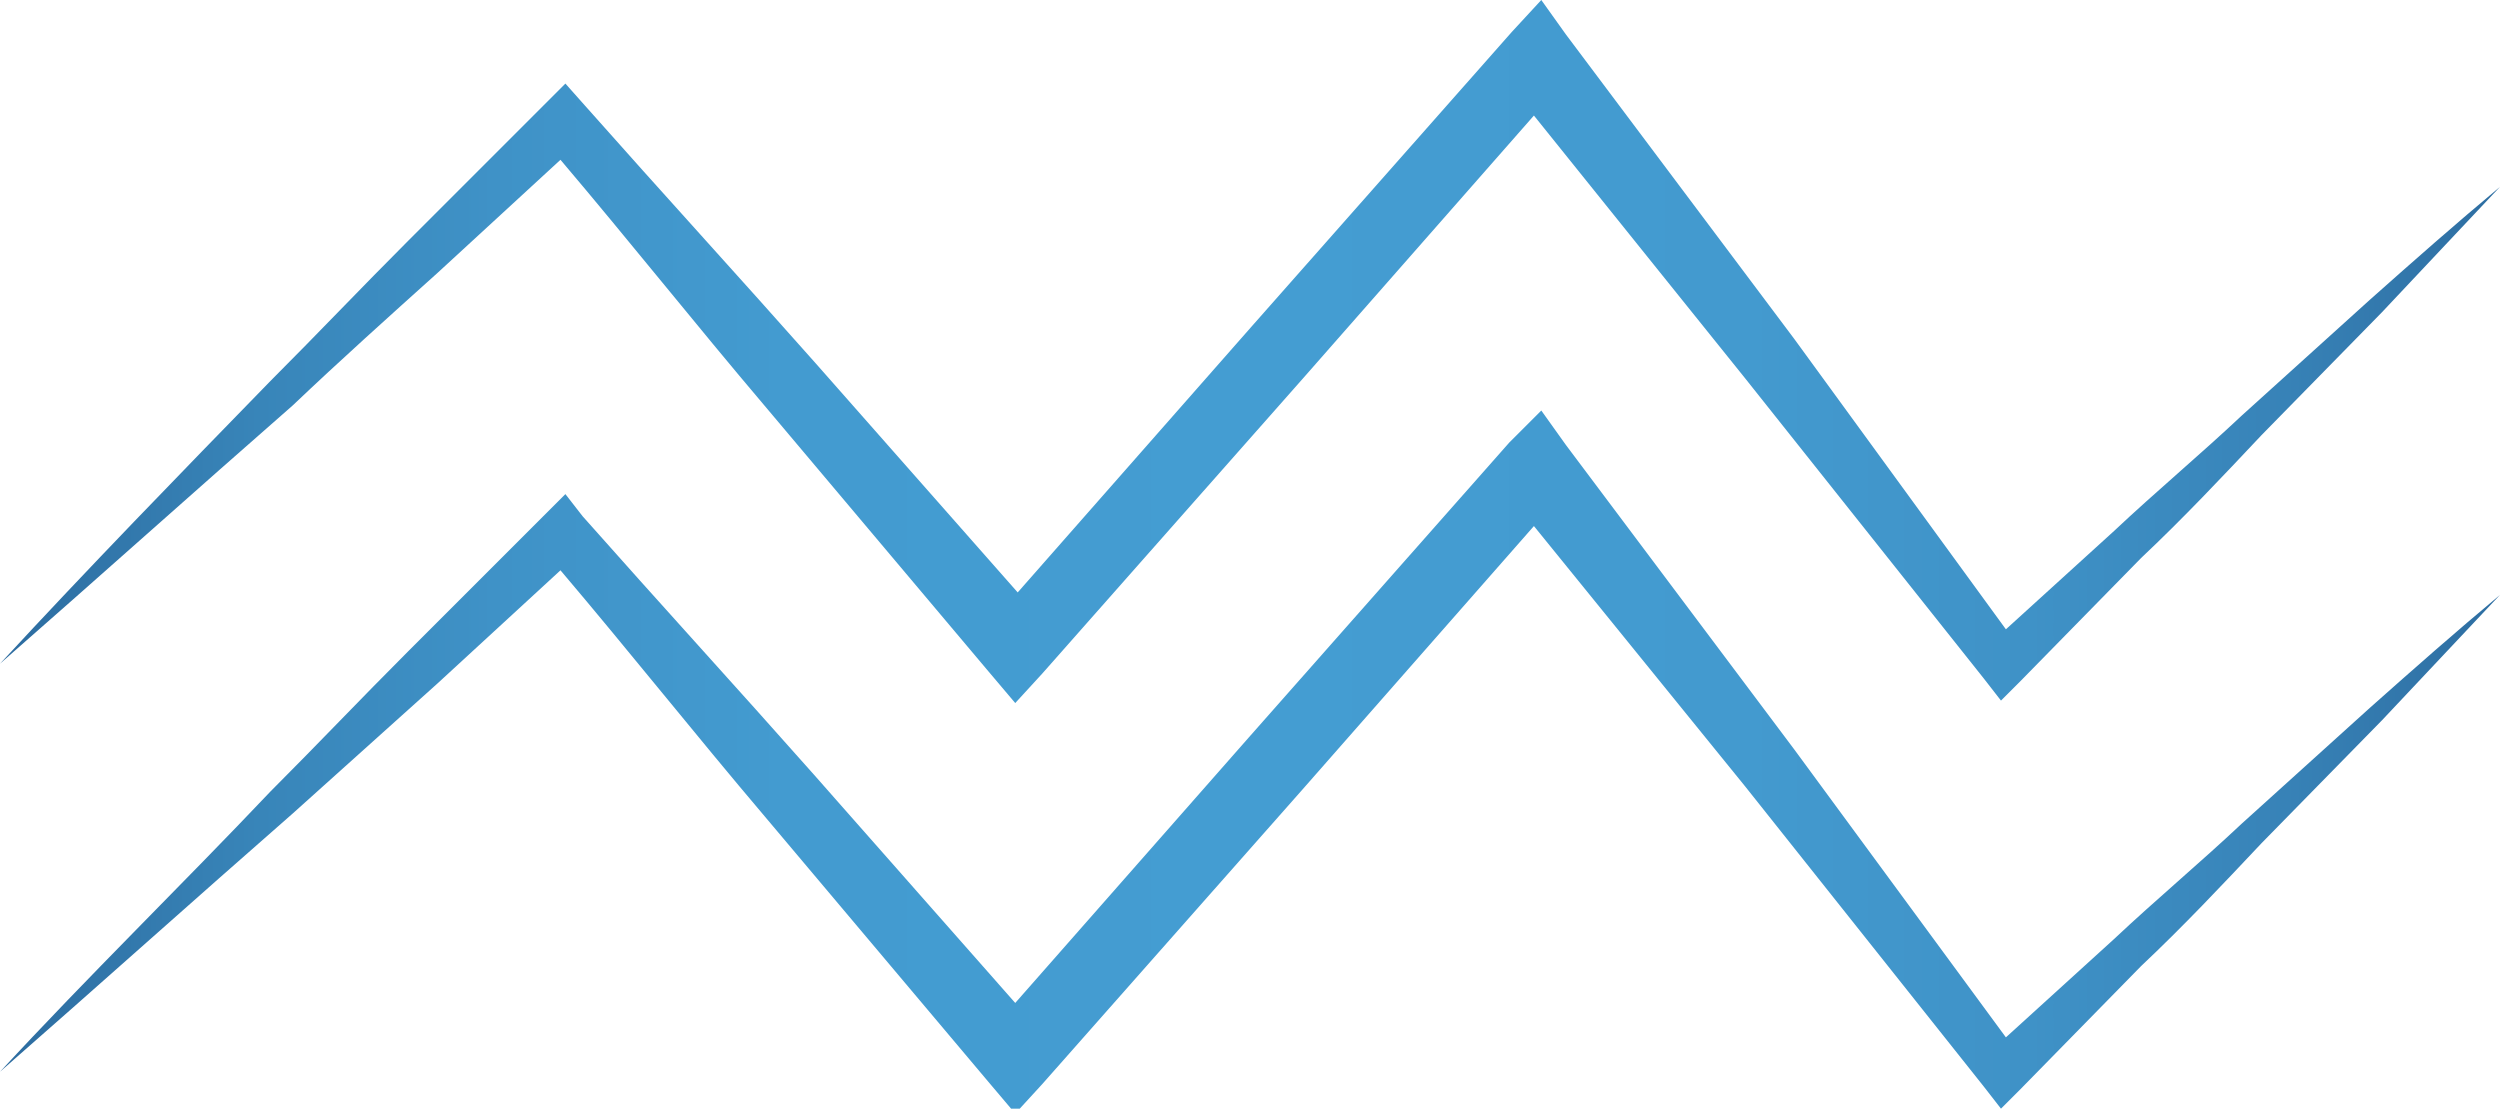 <?xml version="1.0" encoding="utf-8"?>
<!-- Generator: Adobe Illustrator 19.2.1, SVG Export Plug-In . SVG Version: 6.00 Build 0)  -->
<svg version="1.1" id="OBJECTS" xmlns="http://www.w3.org/2000/svg" xmlns:xlink="http://www.w3.org/1999/xlink" x="0px" y="0px"
	 viewBox="0 0 101.7 45.1" style="enable-background:new 0 0 101.7 45.1;" xml:space="preserve">
<style type="text/css">
	.st0{fill:url(#SVGID_1_);}
	.st1{fill:url(#SVGID_2_);}
	.st2{fill:url(#SVGID_3_);}
	.st3{fill:url(#SVGID_4_);}
	.st4{fill:url(#SVGID_5_);}
	.st5{fill:url(#SVGID_6_);}
	.st6{fill:url(#SVGID_7_);}
	.st7{fill:url(#SVGID_8_);}
	.st8{fill:url(#SVGID_9_);}
	.st9{fill:url(#SVGID_10_);}
	.st10{fill:url(#SVGID_11_);}
	.st11{fill:url(#SVGID_12_);}
	.st12{fill:url(#SVGID_13_);}
	.st13{fill:url(#SVGID_14_);}
	.st14{fill:url(#SVGID_15_);}
	.st15{fill:url(#SVGID_16_);}
	.st16{fill:url(#SVGID_17_);}
	.st17{fill:url(#SVGID_18_);}
	.st18{fill:url(#SVGID_19_);}
	.st19{fill:url(#SVGID_20_);}
	.st20{fill:url(#SVGID_21_);}
	.st21{fill:url(#SVGID_22_);}
	.st22{fill:url(#SVGID_23_);}
	.st23{fill:url(#SVGID_24_);}
	.st24{fill:url(#SVGID_25_);}
	.st25{fill:url(#SVGID_26_);}
</style>
<g>
	<linearGradient id="SVGID_1_" gradientUnits="userSpaceOnUse" x1="0.113" y1="14.238" x2="102.462" y2="14.238">
		<stop  offset="0" style="stop-color:#2C6B9F"/>
		<stop  offset="2.009104e-02" style="stop-color:#2F71A5"/>
		<stop  offset="0.102" style="stop-color:#3885B9"/>
		<stop  offset="0.196" style="stop-color:#3F92C7"/>
		<stop  offset="0.311" style="stop-color:#439BD0"/>
		<stop  offset="0.505" style="stop-color:#449DD2"/>
		<stop  offset="0.692" style="stop-color:#439ACF"/>
		<stop  offset="0.805" style="stop-color:#3F92C7"/>
		<stop  offset="0.899" style="stop-color:#3884B9"/>
		<stop  offset="0.982" style="stop-color:#2F70A4"/>
		<stop  offset="1" style="stop-color:#2C6B9F"/>
	</linearGradient>
	<path class="st0" d="M17.8,11.1l5-4.6c2.8,3.3,5.5,6.7,8.3,10l9.1,10.8l1.1,1.3l1.1-1.2l10.6-12l9.4-10.7L71,15.4l9.7,12.2l0.7,0.9
		l0.8-0.8l4.9-5c1.7-1.6,3.3-3.3,4.9-5l4.9-5c1.6-1.7,3.2-3.4,4.8-5.1c-1.8,1.5-3.5,3-5.3,4.6l-5.2,4.7c-1.7,1.6-3.5,3.1-5.2,4.7
		l-4.4,4L73,13.8L63.7,1.4l-1-1.4l-1.2,1.3l-10.6,12l-9.5,10.8l-8.2-9.3c-3.1-3.5-6.3-7-9.4-10.5L23,3.4l-0.8,0.8l-5.6,5.6
		c-1.9,1.9-3.7,3.8-5.6,5.7c-3.7,3.8-7.4,7.6-11,11.5c4-3.5,7.9-7,11.9-10.5C13.9,14.6,15.8,12.9,17.8,11.1z"/>
	<linearGradient id="SVGID_2_" gradientUnits="userSpaceOnUse" x1="0.113" y1="30.904" x2="102.462" y2="30.904">
		<stop  offset="0" style="stop-color:#2C6B9F"/>
		<stop  offset="2.009104e-02" style="stop-color:#2F71A5"/>
		<stop  offset="0.102" style="stop-color:#3885B9"/>
		<stop  offset="0.196" style="stop-color:#3F92C7"/>
		<stop  offset="0.311" style="stop-color:#439BD0"/>
		<stop  offset="0.505" style="stop-color:#449DD2"/>
		<stop  offset="0.692" style="stop-color:#439ACF"/>
		<stop  offset="0.805" style="stop-color:#3F92C7"/>
		<stop  offset="0.899" style="stop-color:#3884B9"/>
		<stop  offset="0.982" style="stop-color:#2F70A4"/>
		<stop  offset="1" style="stop-color:#2C6B9F"/>
	</linearGradient>
	<path class="st1" d="M91.2,33.5c-1.7,1.6-3.5,3.1-5.2,4.7l-4.4,4L73,30.5l-9.3-12.4l-1-1.4L61.4,18L50.8,30l-9.5,10.8l-8.2-9.3
		c-3.1-3.5-6.3-7-9.4-10.5L23,20.1l-0.8,0.8l-5.6,5.6c-1.9,1.9-3.7,3.8-5.6,5.7C7.4,36,3.6,39.7,0,43.6c4-3.5,7.9-7,11.9-10.5
		c2-1.8,3.9-3.5,5.9-5.3l5-4.6c2.8,3.3,5.5,6.7,8.3,10l9.1,10.8l1.1,1.3l1.1-1.2l10.6-12l9.4-10.7L71,32l9.7,12.2l0.7,0.9l0.8-0.8
		l4.9-5c1.7-1.6,3.3-3.3,4.9-5l4.9-5c1.6-1.7,3.2-3.4,4.8-5.1c-1.8,1.5-3.5,3-5.3,4.6L91.2,33.5z"/>
</g>
</svg>
